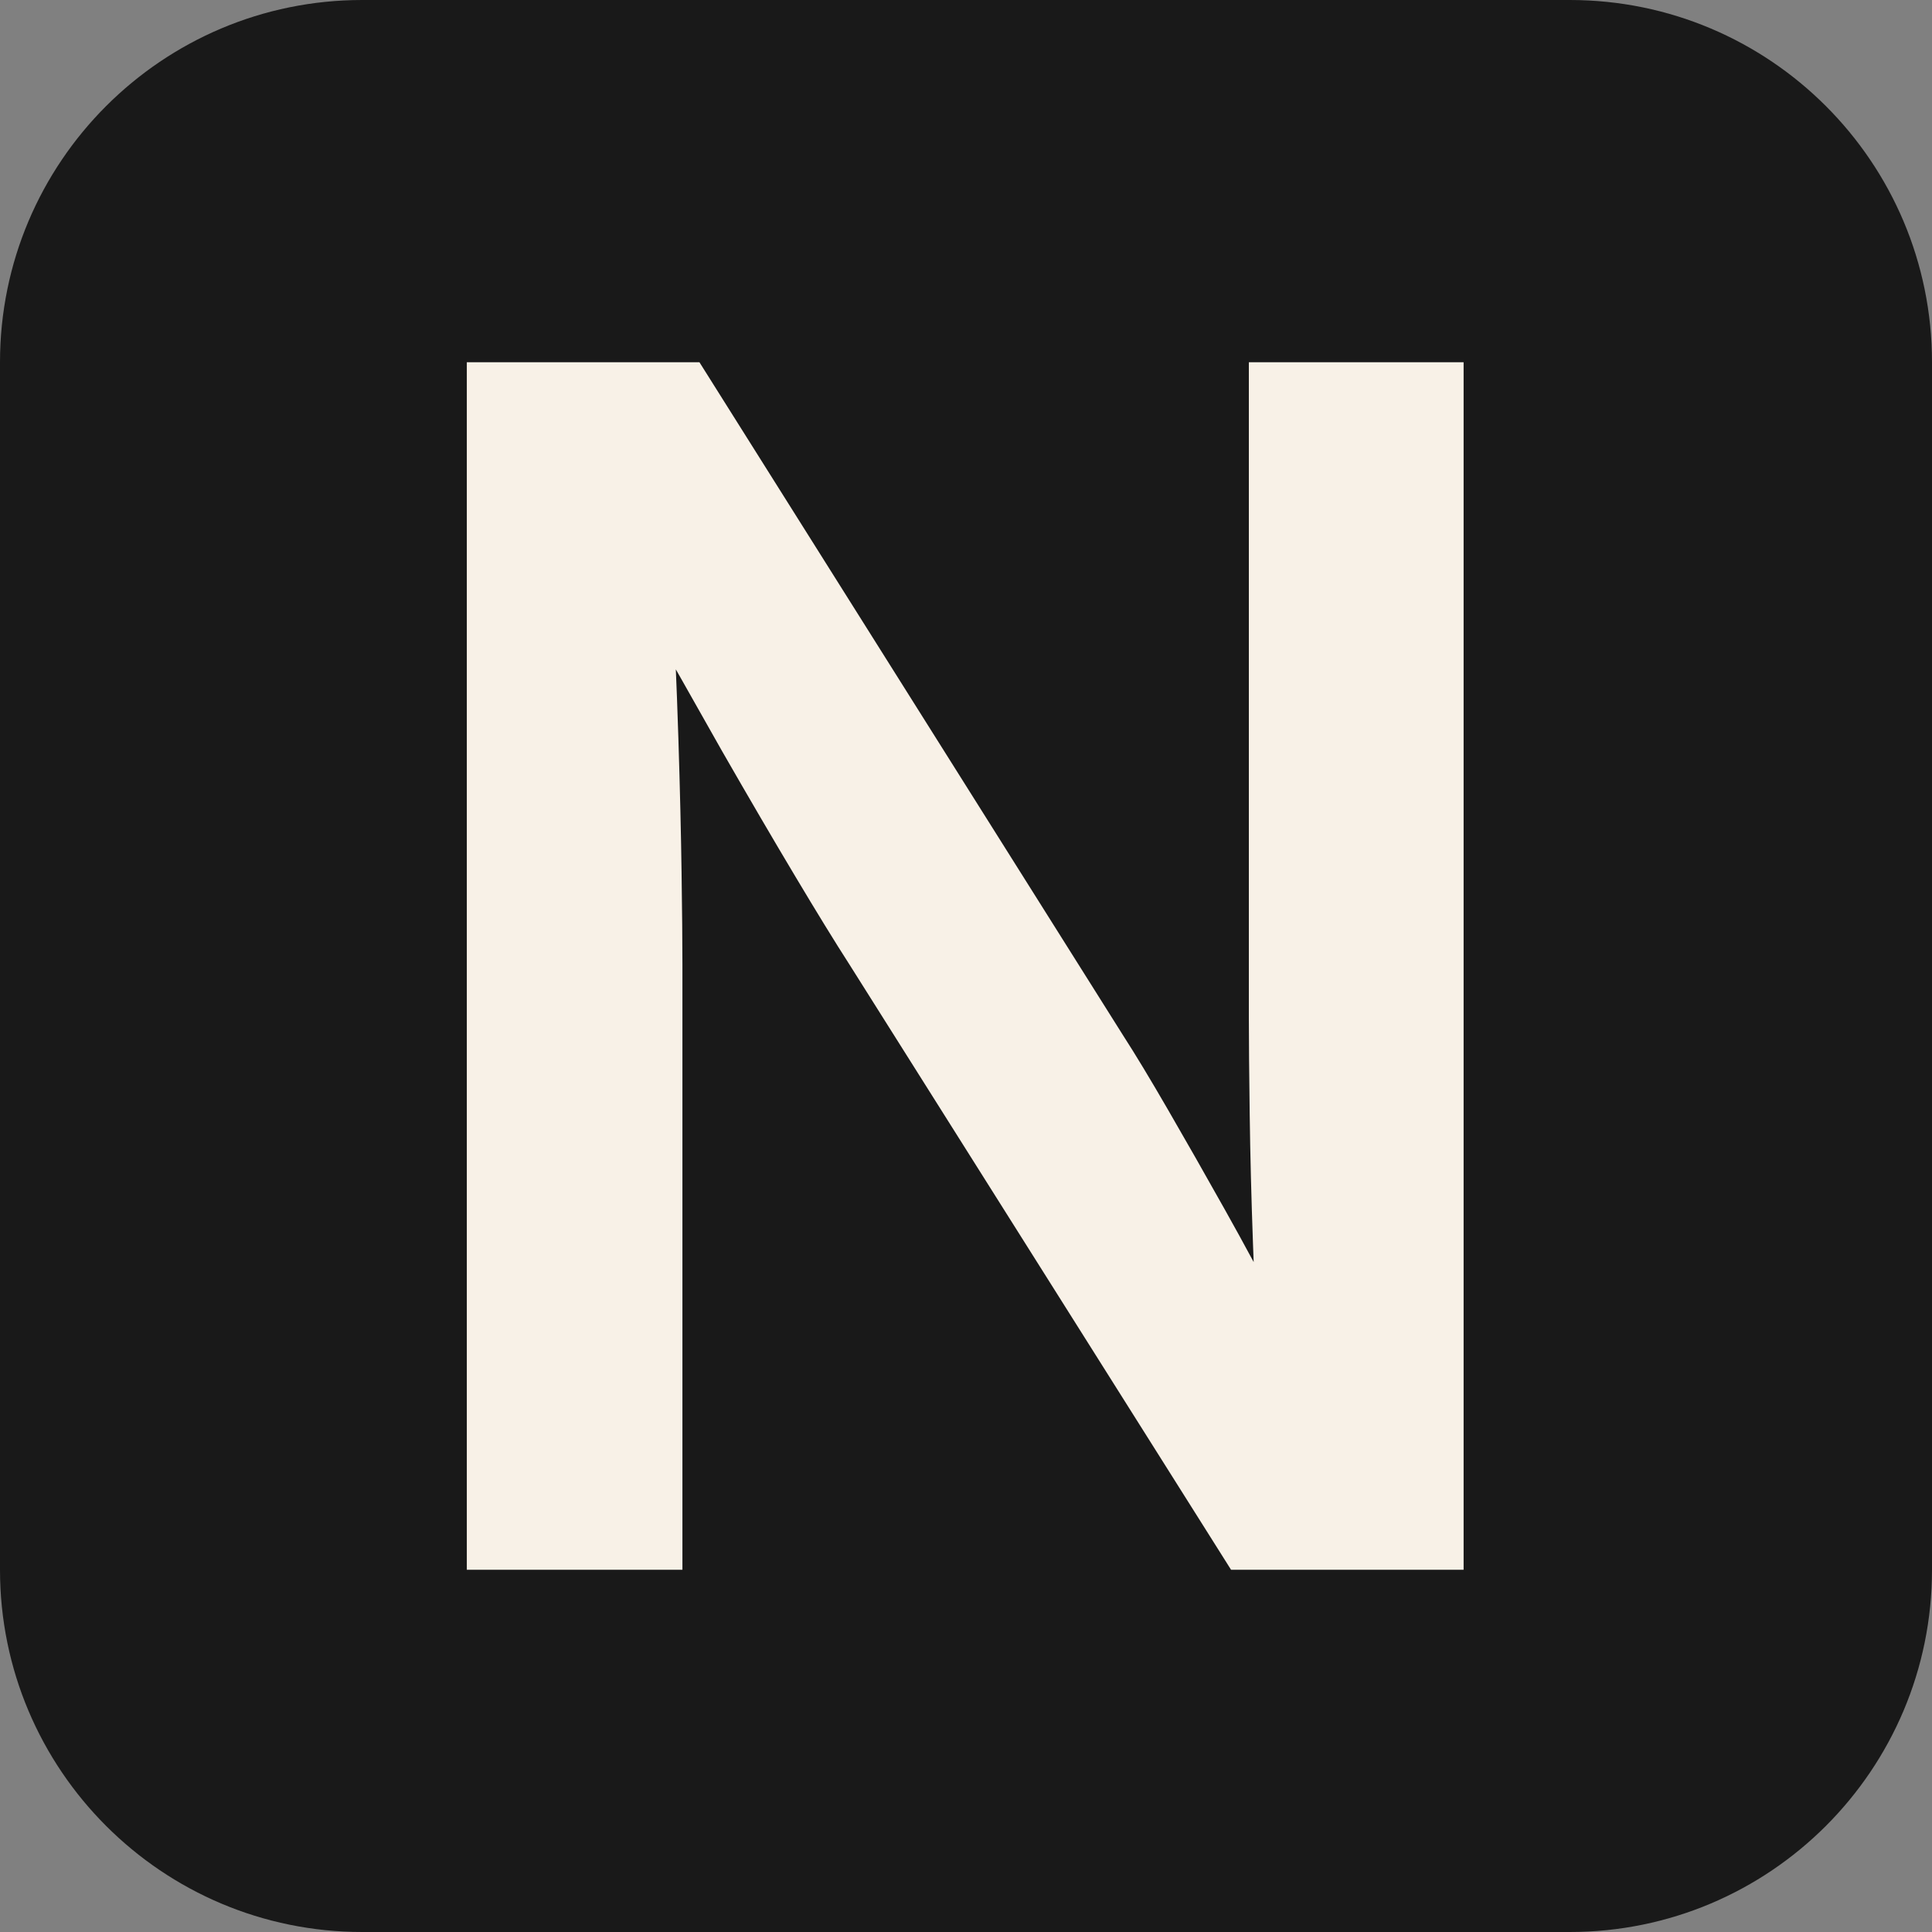 <svg width="32" height="32" viewBox="0 0 32 32" fill="none" xmlns="http://www.w3.org/2000/svg">
    <rect x="0" y="0" width="32" height="32" fill="#808080" stroke="none"/>
    <g clip-path="url(#clip0_431_9000)">
        <path
            d="M26 0H6C2.686 0 0 2.686 0 6V26C0 29.314 2.686 32 6 32H26C29.314 32 32 29.314 32 26V6C32 2.686 29.314 0 26 0Z"
            fill="#191919" />
        <path
            d="M7.732 26V6H11.585L18.605 17.154C18.802 17.459 19.048 17.866 19.343 18.376C19.638 18.886 19.952 19.436 20.283 20.027C20.614 20.617 20.927 21.199 21.222 21.772L20.846 22.577C20.811 21.995 20.779 21.333 20.753 20.591C20.726 19.848 20.708 19.137 20.699 18.456C20.69 17.776 20.685 17.248 20.685 16.872V6H24.242V26H20.39L14.068 15.973C13.826 15.597 13.527 15.11 13.169 14.51C12.811 13.911 12.408 13.222 11.961 12.443C11.522 11.664 11.048 10.828 10.538 9.933L11.115 9.436C11.169 10.438 11.209 11.369 11.236 12.228C11.263 13.078 11.28 13.821 11.289 14.456C11.298 15.092 11.303 15.593 11.303 15.96V26H7.732Z"
            fill="#F8F1E7" />
    </g>
    <defs>
        <clipPath id="clip0_431_9000">
            <rect width="32" height="32" fill="white" />
        </clipPath>
    </defs>
</svg>